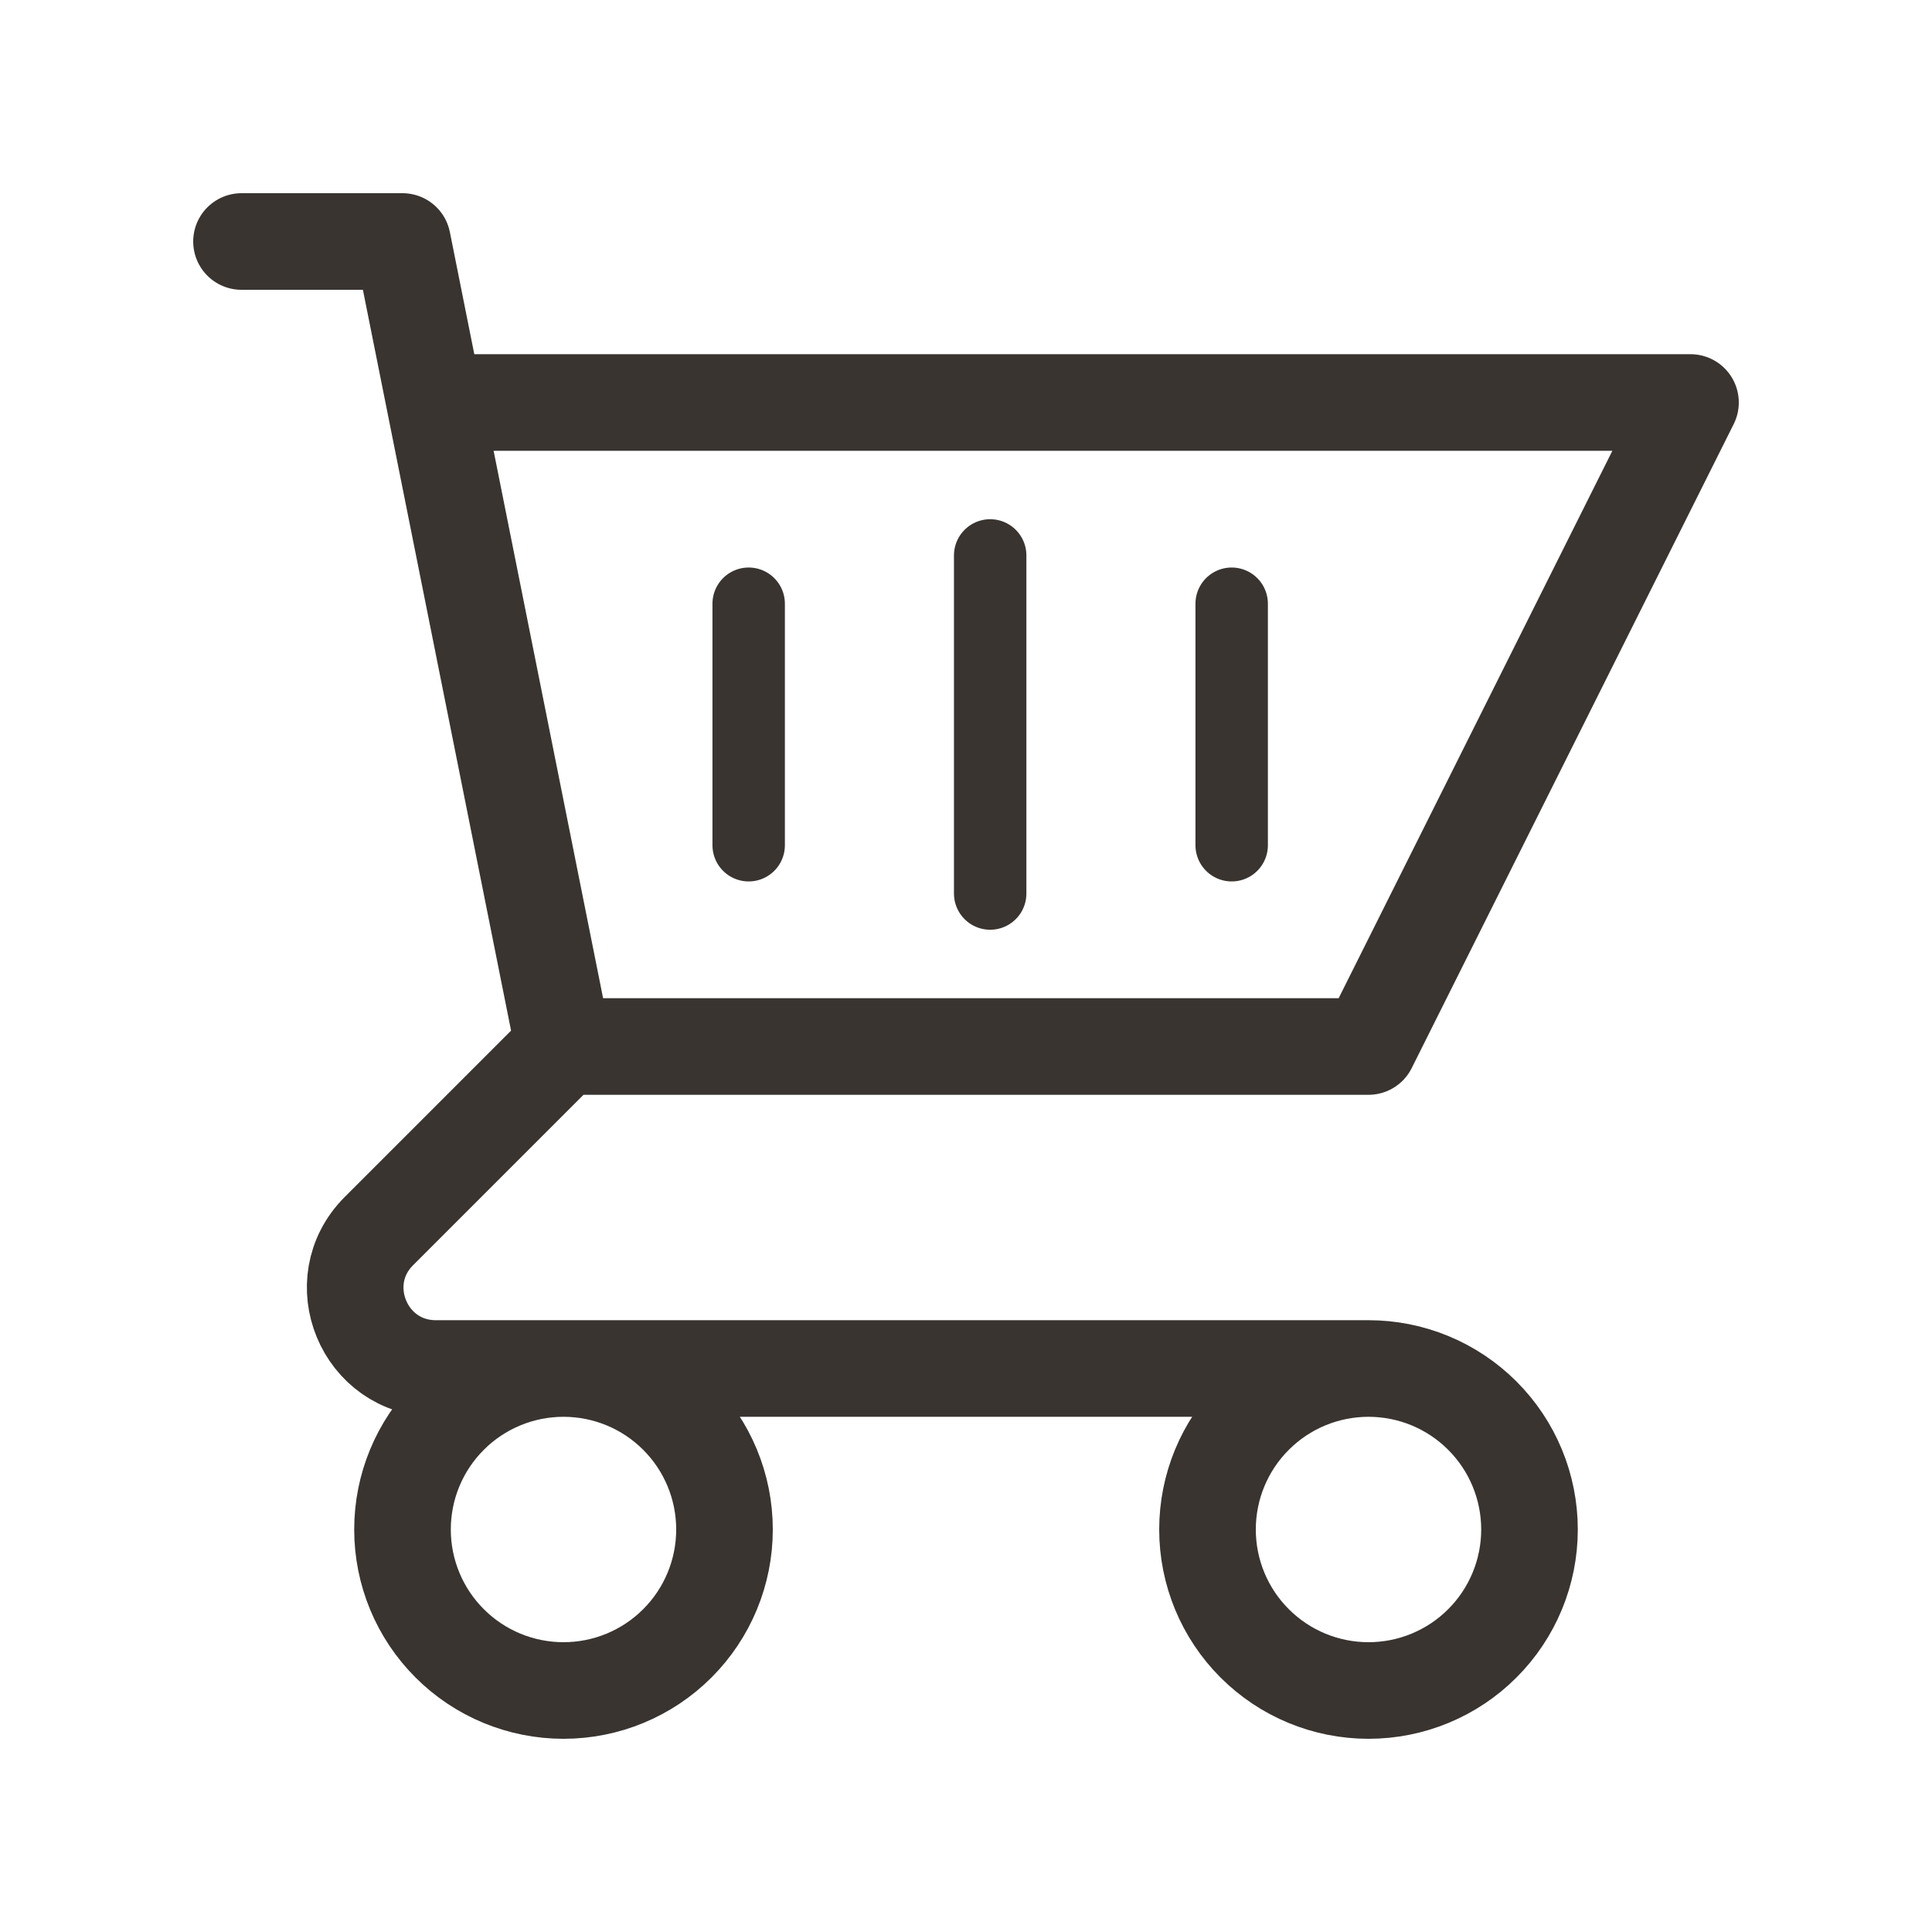 <svg width="39" height="39" viewBox="0 0 39 39" fill="none" xmlns="http://www.w3.org/2000/svg">
<path d="M4.875 4.875H8.125L8.775 8.125M8.775 8.125H34.125L27.625 21.125H11.375M8.775 8.125L11.375 21.125M11.375 21.125L7.649 24.851C6.625 25.875 7.35 27.625 8.798 27.625H27.625M27.625 27.625C26.763 27.625 25.936 27.967 25.327 28.577C24.717 29.186 24.375 30.013 24.375 30.875C24.375 31.737 24.717 32.564 25.327 33.173C25.936 33.783 26.763 34.125 27.625 34.125C28.487 34.125 29.314 33.783 29.923 33.173C30.533 32.564 30.875 31.737 30.875 30.875C30.875 30.013 30.533 29.186 29.923 28.577C29.314 27.967 28.487 27.625 27.625 27.625ZM14.625 30.875C14.625 31.737 14.283 32.564 13.673 33.173C13.064 33.783 12.237 34.125 11.375 34.125C10.513 34.125 9.686 33.783 9.077 33.173C8.467 32.564 8.125 31.737 8.125 30.875C8.125 30.013 8.467 29.186 9.077 28.577C9.686 27.967 10.513 27.625 11.375 27.625C12.237 27.625 13.064 27.967 13.673 28.577C14.283 29.186 14.625 30.013 14.625 30.875Z" stroke="#393430" stroke-width="1.95" stroke-linecap="round" stroke-linejoin="round"/>
<path d="M15.113 12.187L15.113 17.062M24.863 12.187V17.062M19.988 11.212V18.037" stroke="#393430" stroke-width="1.462" stroke-linecap="round"/>
</svg>
